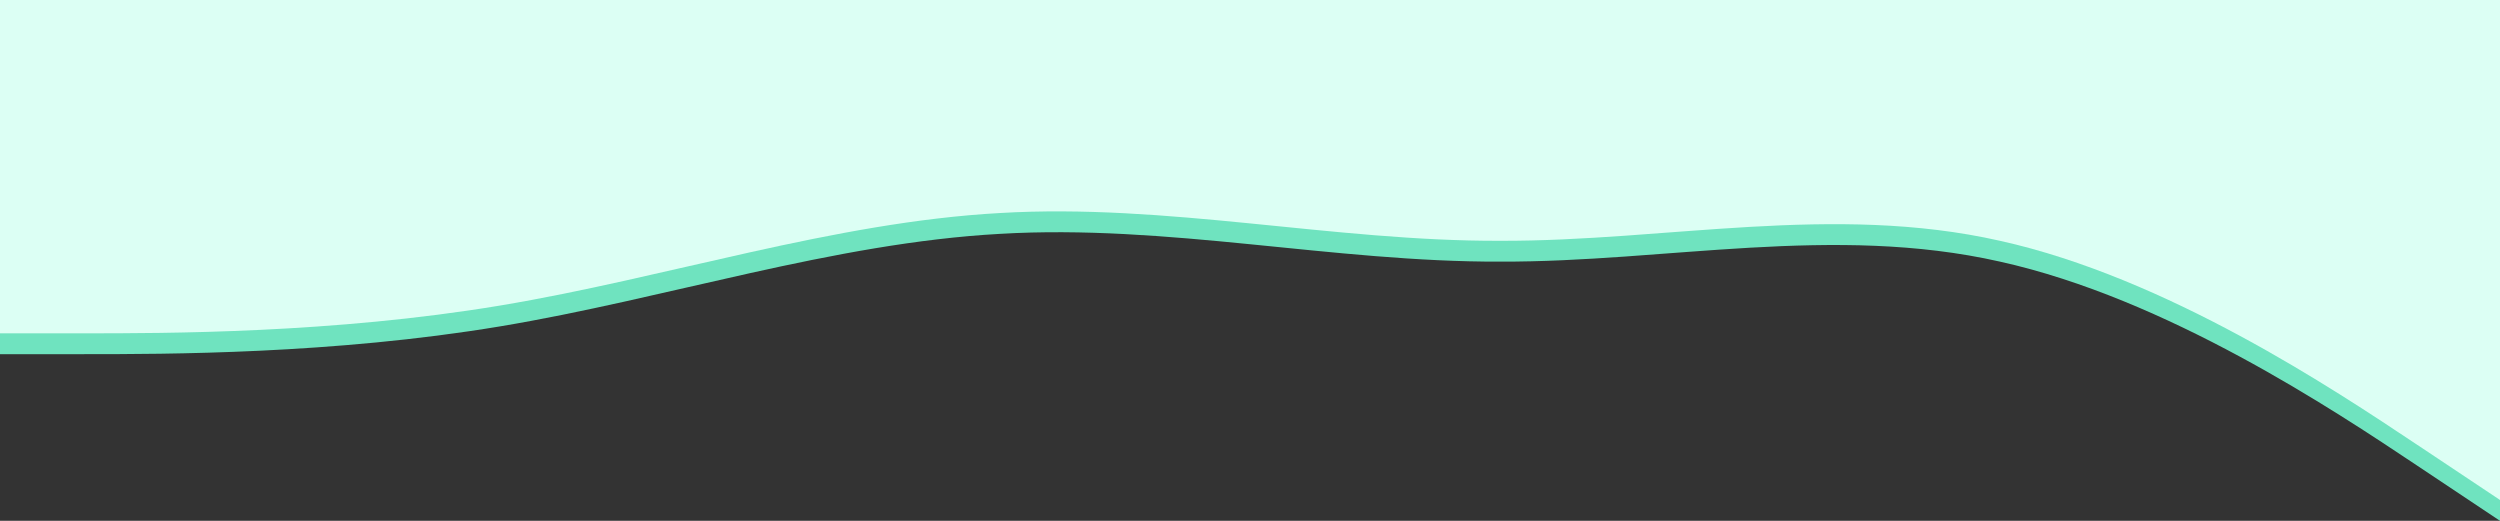 <svg height="300" viewBox="0 0 1440 300" width="1440" xmlns="http://www.w3.org/2000/svg"><rect x="0" y="0" width="1440" height="300" fill="#333333" stroke="none"/><g fill="none"><path d="M1440 300l-48-32c-48-32-144-96-240-117.3-96-21.7-192 .3-288 0-96 .3-192-21.7-288-16C480 140 384 172 288 188S96 204 48 204H0V12h1440z" fill="#6fe3bf"/><path d="M1440 288l-48-32c-48-32-144-96-240-117.3-96-21.7-192 .3-288 0-96 .3-192-21.7-288-16C480 128 384 160 288 176S96 192 48 192H0V0h1440z" fill="#dcfff4"/></g></svg>